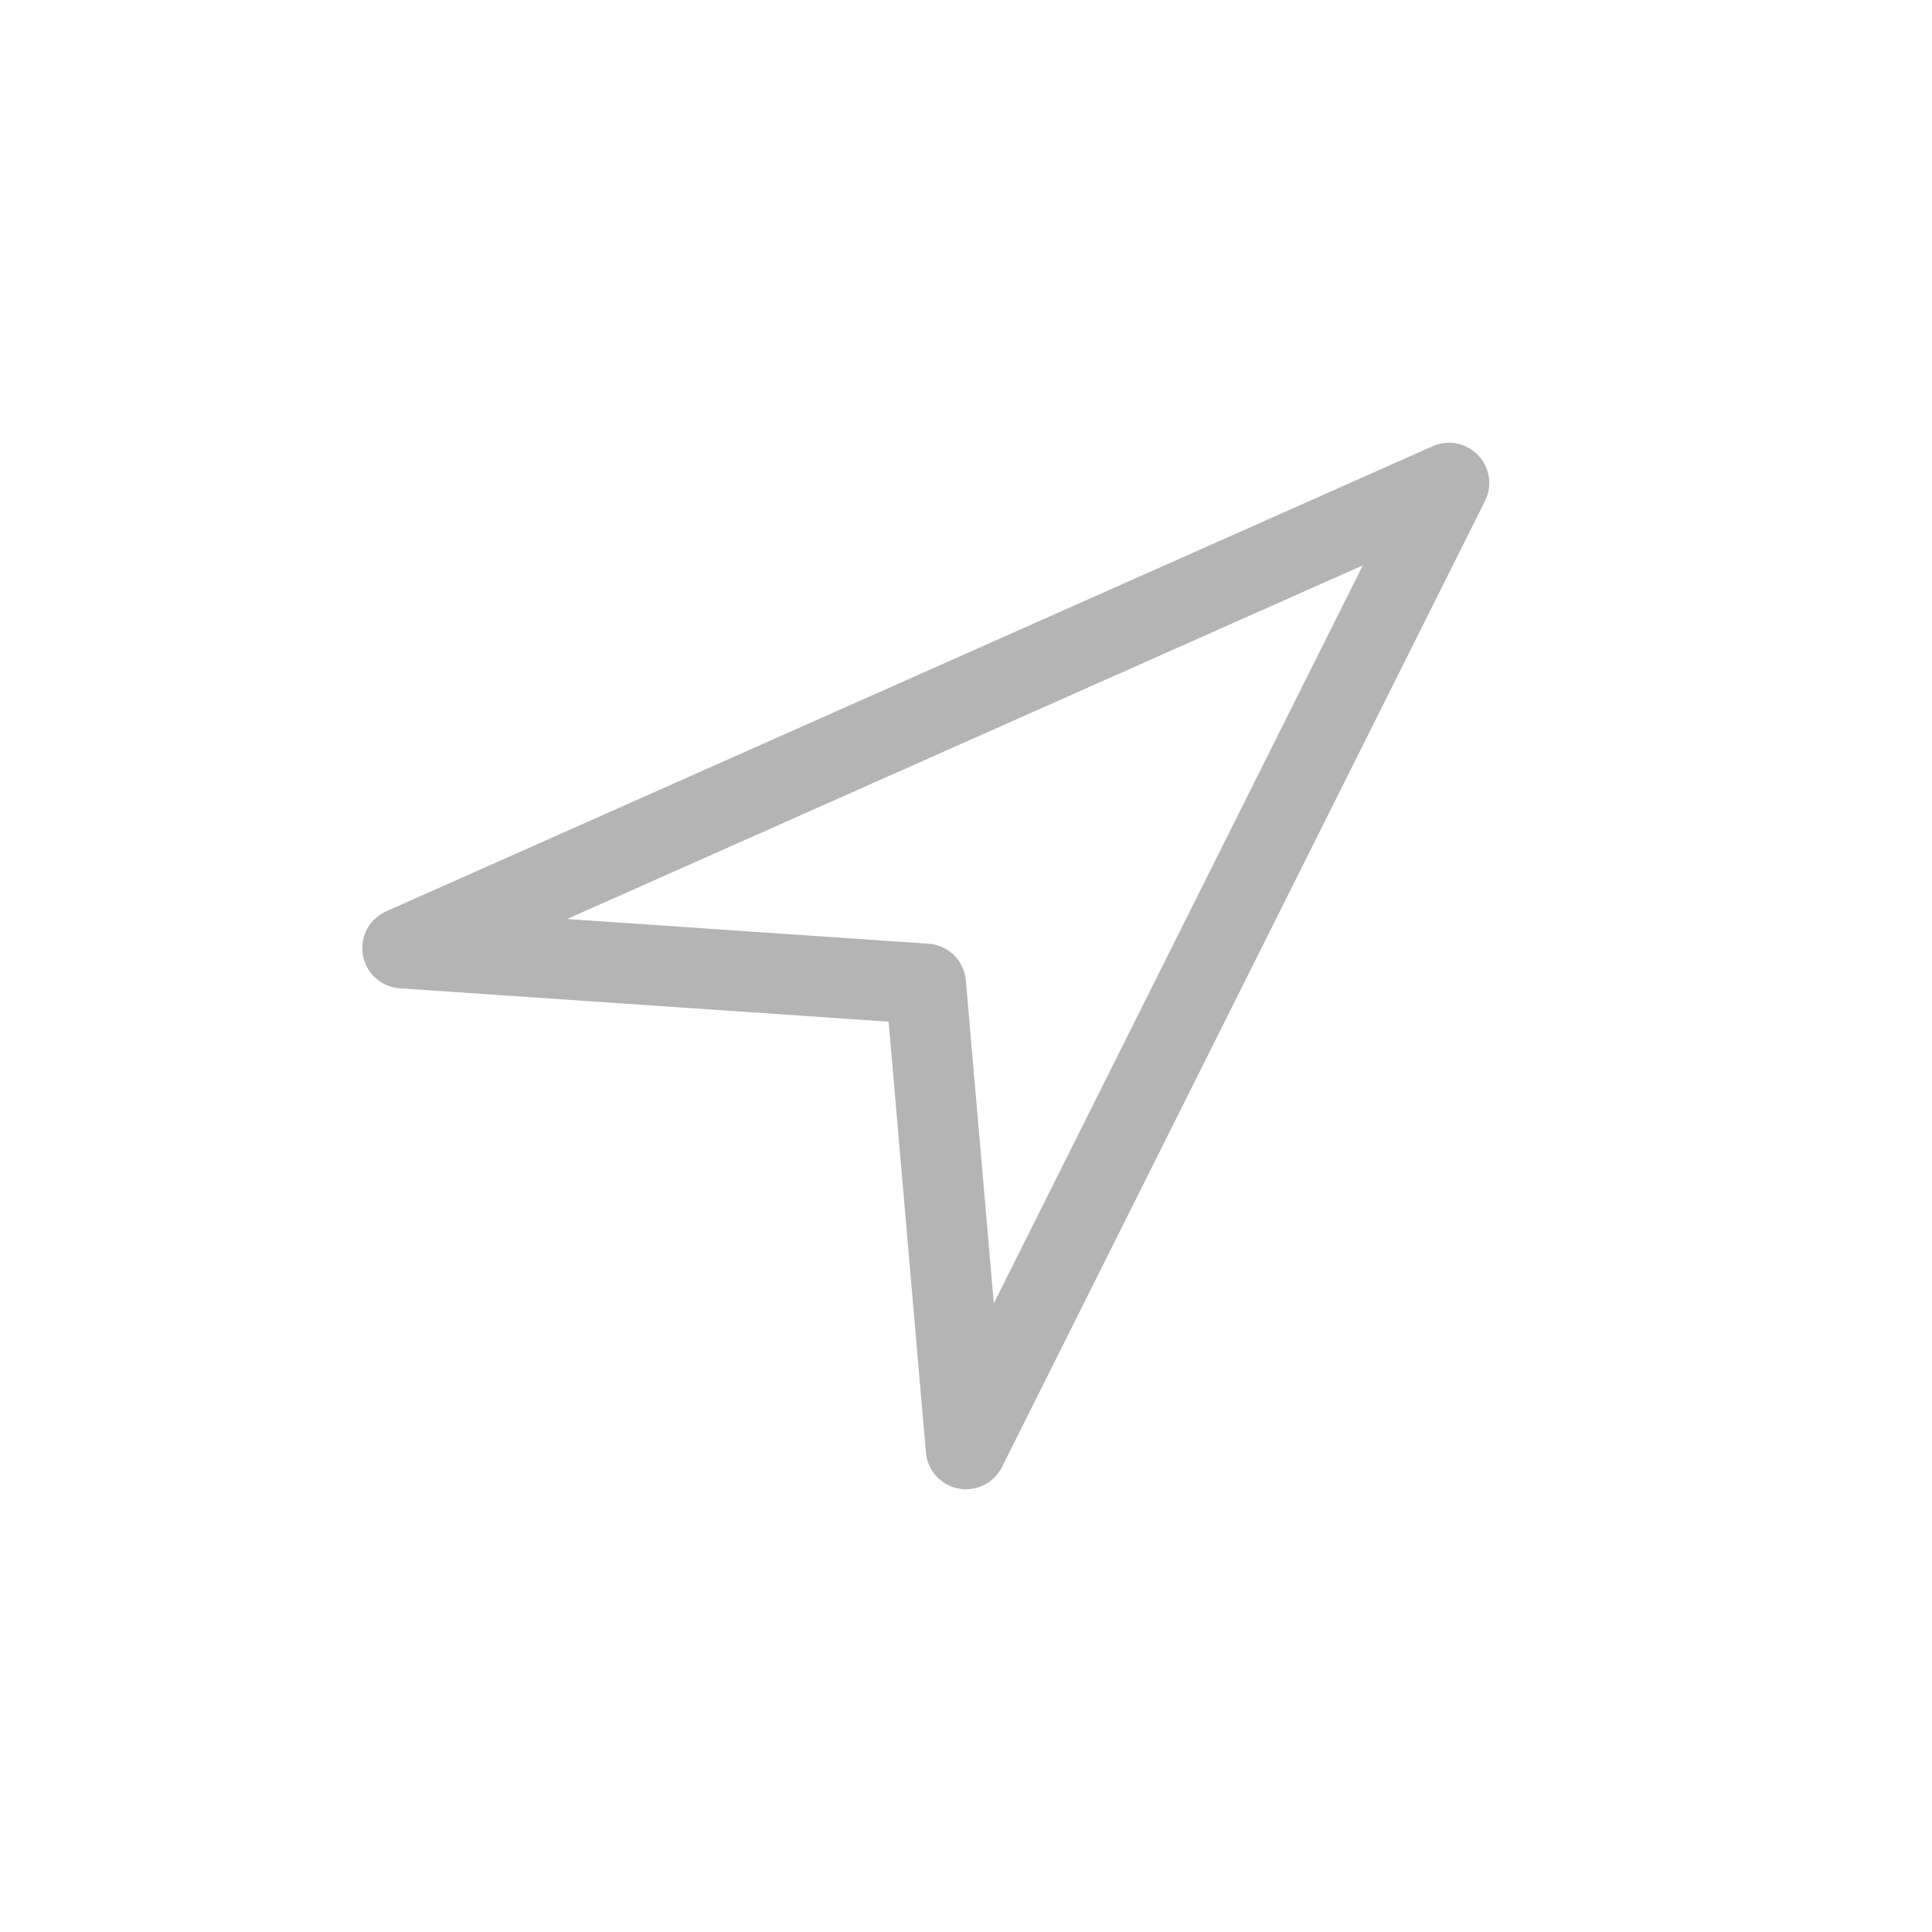 <svg width="24" height="24" viewBox="0 0 24 24" fill="none" xmlns="http://www.w3.org/2000/svg">
<path d="M12 18L18 6L5 11.778L11.5 12.222L12 18Z" stroke="#8C8C8C" stroke-opacity="0.65" stroke-linejoin="round"/>
</svg>
